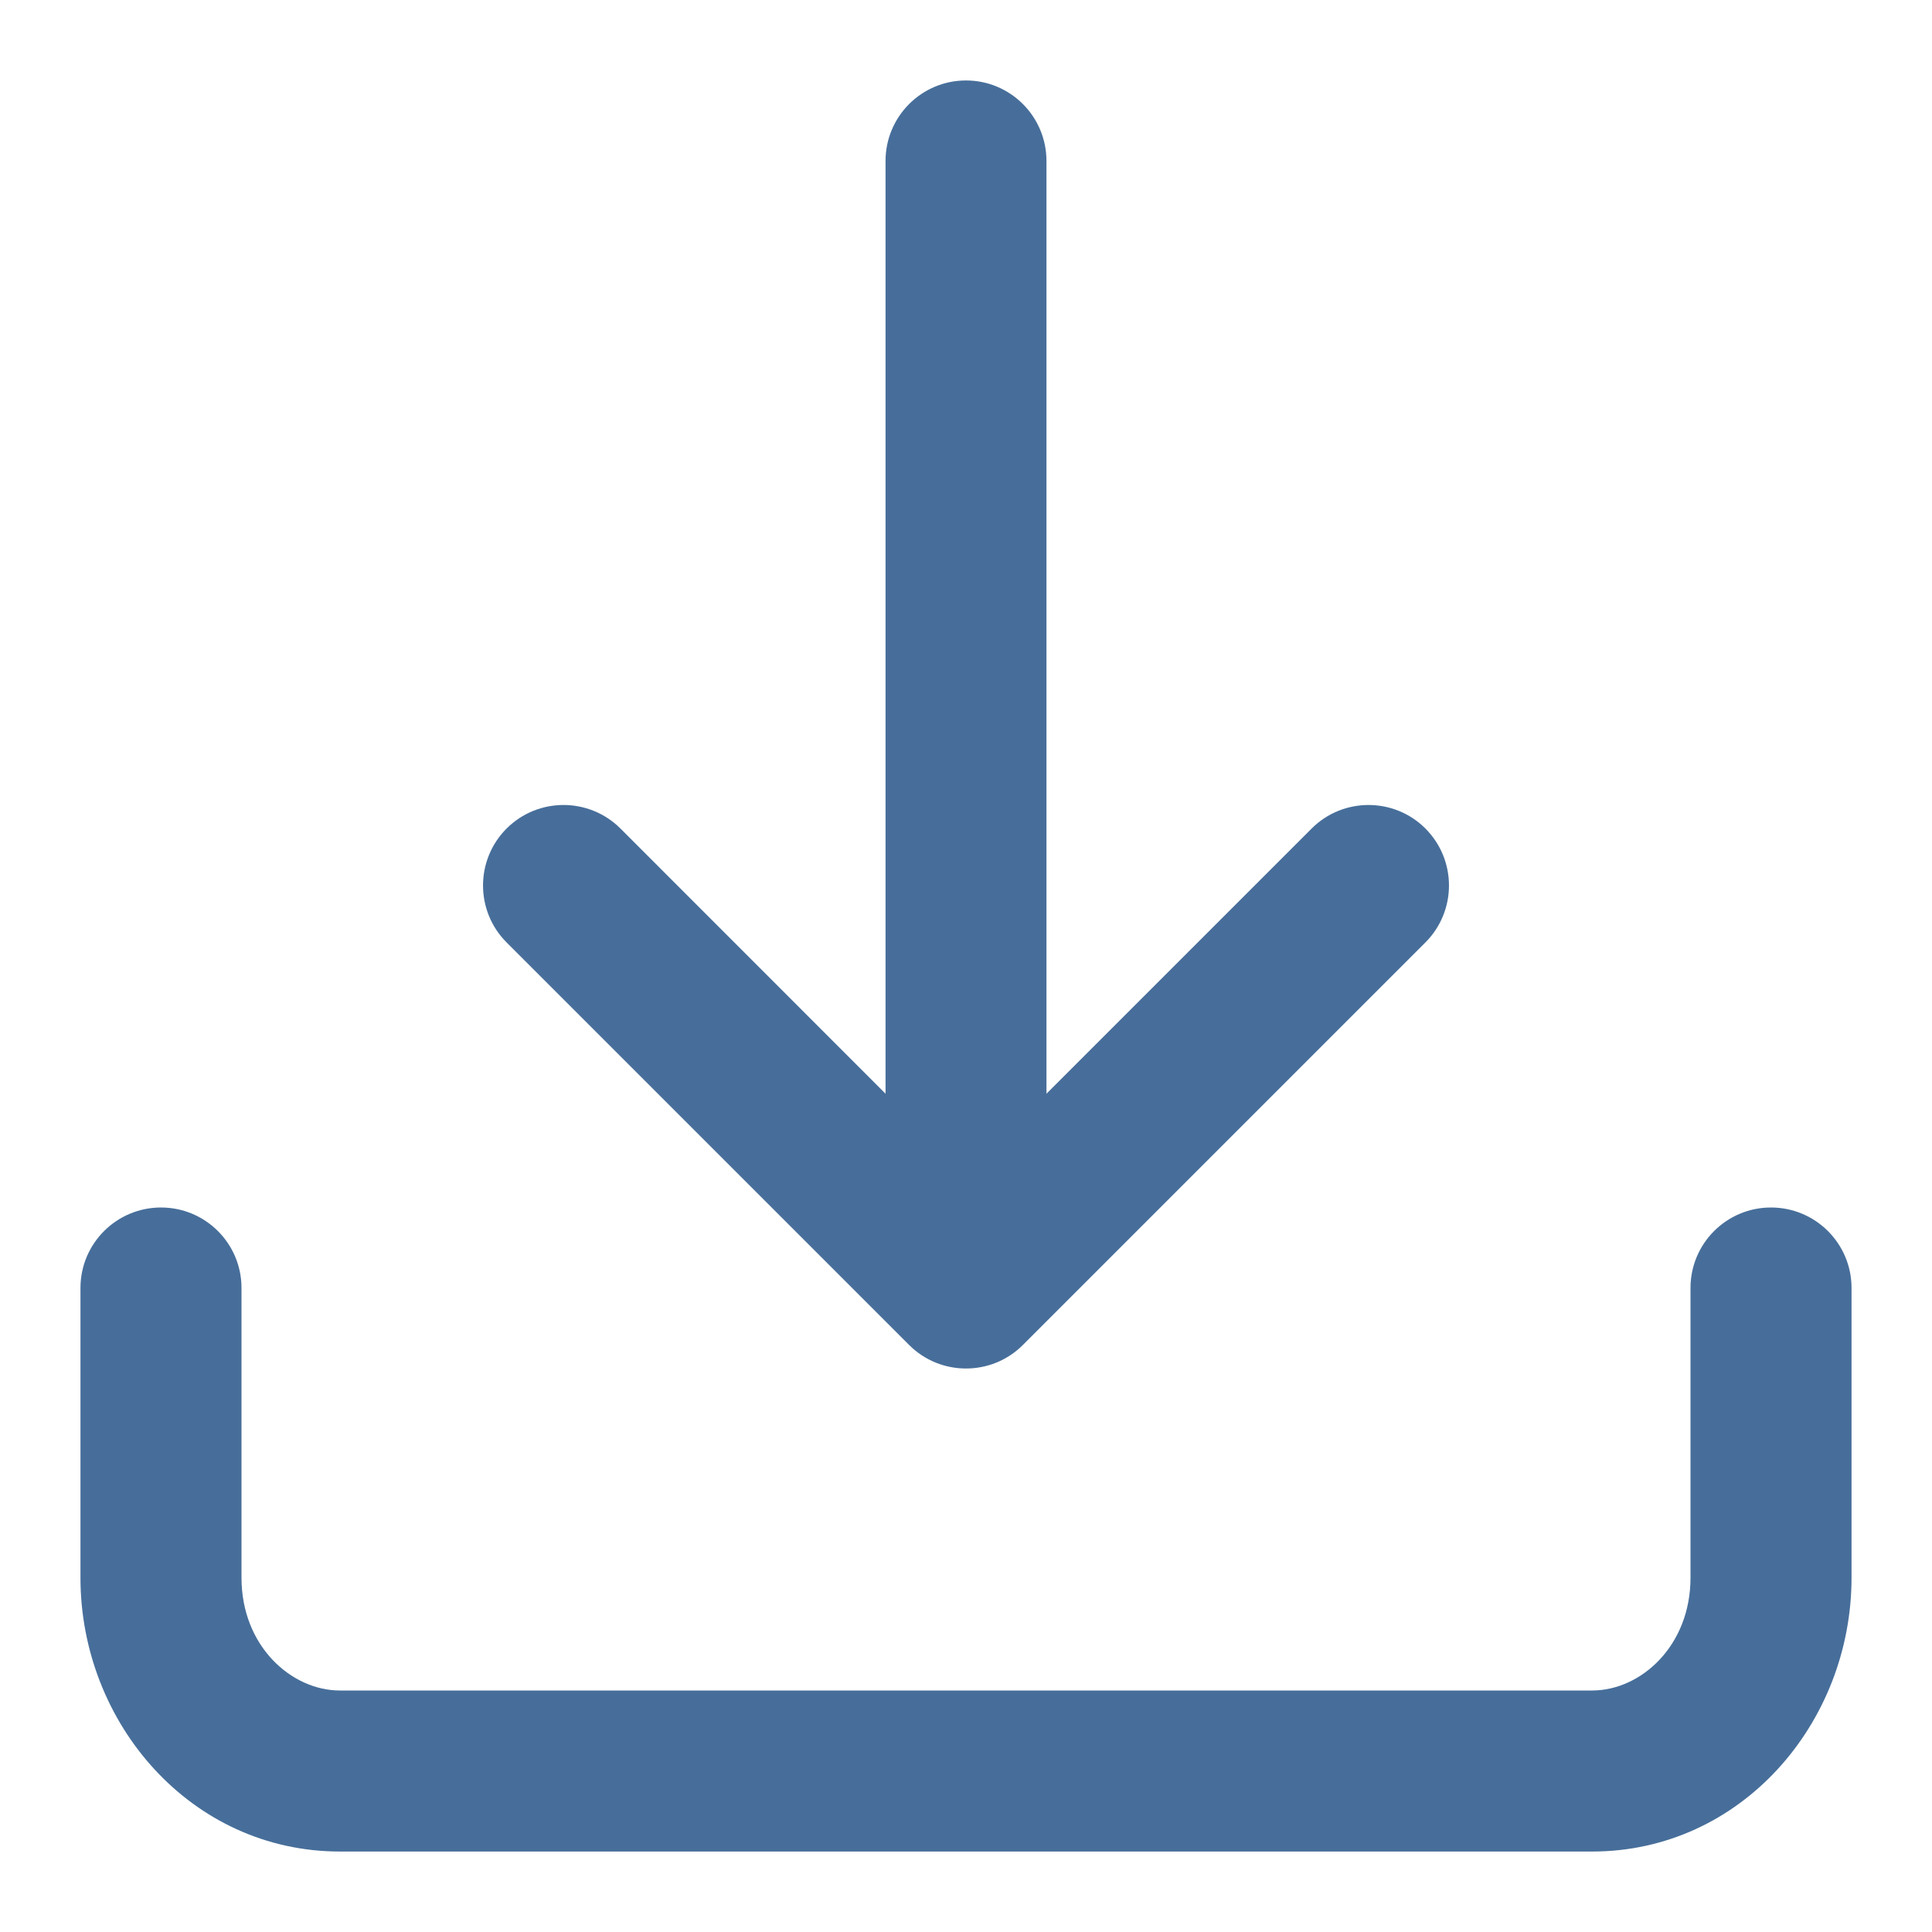 <svg width="20" height="20" viewBox="0 0 20 20" fill="none" xmlns="http://www.w3.org/2000/svg">
<path d="M10.833 1.667C10.833 1.206 10.46 0.833 10 0.833C9.54 0.833 9.167 1.206 9.167 1.667V11.322L6.423 8.577C6.097 8.252 5.57 8.252 5.244 8.577C4.919 8.903 4.919 9.43 5.244 9.756L9.411 13.923C9.736 14.248 10.264 14.248 10.589 13.923L14.756 9.756C15.081 9.43 15.081 8.903 14.756 8.577C14.431 8.252 13.903 8.252 13.578 8.577L10.833 11.322V1.667Z" fill="#476E9A"/>
<path d="M1.667 12.5C2.127 12.5 2.5 12.873 2.5 13.333V16.333C2.5 17.039 3.015 17.5 3.519 17.5H16.482C16.985 17.5 17.5 17.039 17.5 16.333V13.333C17.5 12.873 17.873 12.5 18.333 12.5C18.794 12.5 19.167 12.873 19.167 13.333V16.333C19.167 17.837 18.024 19.167 16.482 19.167H3.519C1.976 19.167 0.833 17.837 0.833 16.333V13.333C0.833 12.873 1.206 12.5 1.667 12.5Z" fill="#476E9A"/>
</svg>
